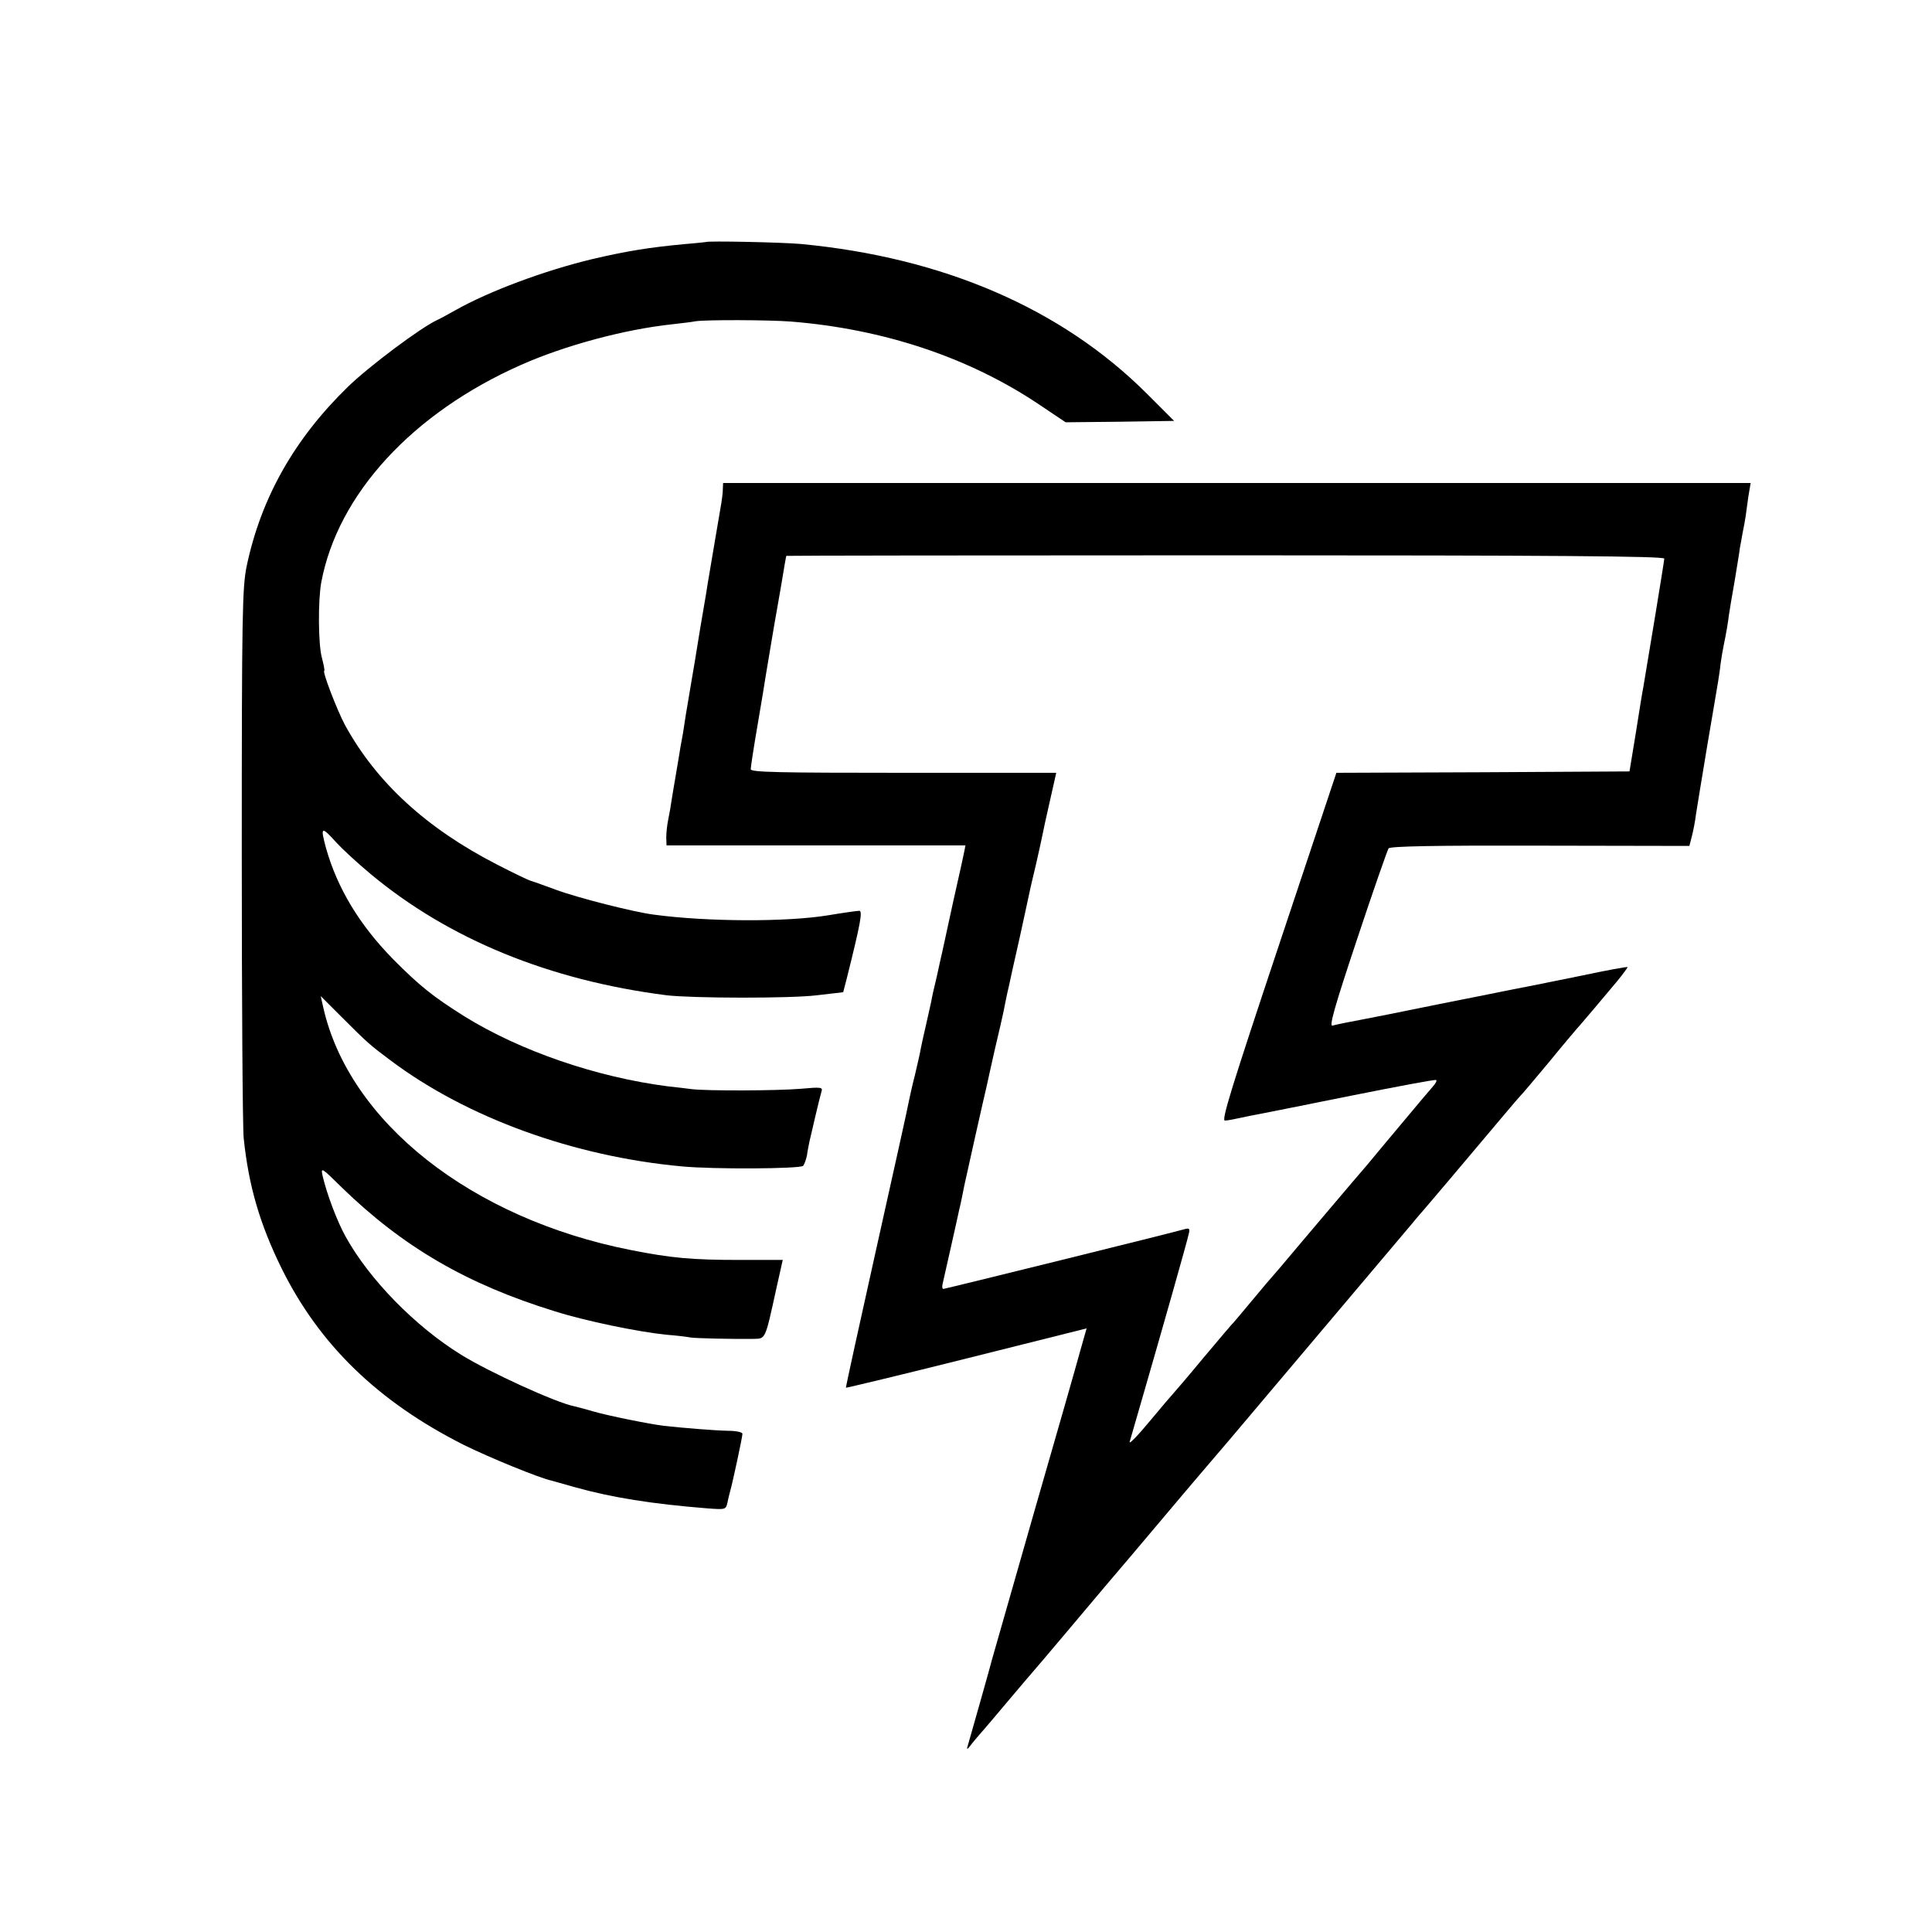 <?xml version="1.0" standalone="no"?>
<!DOCTYPE svg PUBLIC "-//W3C//DTD SVG 20010904//EN"
 "http://www.w3.org/TR/2001/REC-SVG-20010904/DTD/svg10.dtd">
<svg version="1.0" xmlns="http://www.w3.org/2000/svg"
 width="700pt" height="700pt" viewBox="0 0 700 700"
 preserveAspectRatio="xMidYMid meet">
<g transform="translate(0,700) scale(0.1,-0.1)"
fill="#000000" stroke="none">
<path d="M2557 6123 c-1 0 -33 -4 -72 -7 -130 -12 -212 -25 -340 -55 -171 -41
-373 -116 -495 -185 -25 -14 -54 -30 -65 -35 -58 -26 -248 -168 -325 -243
-194 -189 -314 -402 -366 -648 -16 -78 -18 -163 -18 -1045 0 -528 3 -991 7
-1029 18 -173 58 -310 137 -471 137 -277 349 -483 660 -640 91 -45 273 -120
320 -130 8 -2 47 -13 85 -24 133 -37 277 -60 477 -76 67 -5 68 -5 74 22 3 16
8 34 10 42 7 23 44 194 44 206 0 6 -23 11 -52 11 -49 1 -160 10 -233 18 -55 7
-199 36 -255 52 -30 9 -62 17 -70 19 -63 12 -307 123 -410 187 -165 102 -332
272 -418 428 -30 54 -67 151 -83 219 -7 33 -5 32 69 -41 222 -216 454 -351
772 -449 110 -35 304 -75 405 -85 39 -3 78 -8 87 -10 18 -3 151 -6 225 -5 48
1 44 -8 86 183 l23 103 -156 0 c-173 0 -249 7 -395 36 -577 114 -1021 464
-1114 880 l-9 40 76 -76 c94 -94 102 -101 177 -157 277 -208 664 -348 1055
-384 115 -11 429 -9 440 2 4 5 11 23 14 39 2 17 7 39 9 50 3 11 12 52 21 90 9
39 19 78 22 89 6 17 1 18 -77 11 -85 -7 -339 -8 -394 -1 -16 2 -55 7 -85 10
-258 33 -535 128 -738 254 -110 69 -161 109 -257 206 -122 124 -203 258 -244
404 -21 78 -17 80 38 19 20 -22 75 -73 123 -113 284 -237 649 -386 1073 -440
93 -11 449 -12 545 0 l95 11 13 50 c51 204 58 245 45 245 -7 0 -57 -7 -111
-16 -150 -25 -439 -24 -632 2 -73 9 -280 62 -355 90 -39 14 -79 29 -90 32 -11
3 -67 30 -125 60 -255 131 -436 297 -550 505 -28 52 -84 197 -75 197 2 0 -2
21 -9 48 -13 48 -14 207 -2 272 60 320 331 614 724 788 160 71 377 129 547
147 33 4 71 8 85 11 39 6 267 5 345 -1 338 -27 647 -131 899 -300 l97 -65 196
2 197 3 -100 100 c-308 307 -736 492 -1252 541 -65 6 -340 12 -345 7z"/>
<path d="M2619 5228 c0 -13 -3 -34 -5 -48 -5 -30 -43 -252 -50 -295 -2 -16 -9
-55 -14 -85 -9 -52 -16 -94 -25 -150 -2 -14 -11 -68 -20 -120 -21 -123 -23
-137 -30 -184 -4 -21 -8 -46 -10 -55 -1 -9 -6 -36 -10 -61 -4 -25 -9 -54 -11
-65 -2 -10 -6 -37 -10 -60 -3 -22 -9 -56 -13 -75 -4 -19 -7 -48 -7 -64 l1 -29
542 0 541 0 -4 -21 c-2 -11 -20 -93 -40 -181 -19 -88 -37 -171 -40 -184 -3
-12 -12 -53 -20 -90 -9 -36 -18 -77 -20 -90 -3 -12 -11 -51 -19 -85 -8 -33
-16 -72 -19 -86 -2 -14 -12 -56 -21 -95 -10 -38 -19 -81 -22 -95 -2 -14 -55
-252 -117 -530 -62 -278 -112 -506 -111 -508 1 -1 198 46 437 106 l435 109
-23 -81 c-12 -45 -88 -310 -169 -591 -80 -280 -148 -517 -150 -525 -4 -18 -84
-299 -90 -320 -3 -9 1 -8 10 4 8 11 25 31 37 45 13 14 59 69 103 121 44 52 82
97 85 100 3 3 66 77 140 165 74 88 175 208 225 266 49 58 110 130 135 160 25
30 72 85 105 124 33 39 83 97 111 130 60 71 599 709 658 779 22 27 46 54 51
60 9 10 130 153 284 336 30 36 57 67 60 70 4 3 51 59 106 125 54 66 104 125
110 131 13 15 87 102 136 161 21 26 37 48 36 49 -2 2 -83 -13 -167 -31 -30 -6
-216 -44 -245 -49 -11 -2 -132 -27 -270 -54 -137 -28 -263 -53 -280 -56 -48
-9 -89 -17 -107 -22 -13 -4 7 67 89 313 58 175 110 323 114 329 6 8 168 11
549 10 l541 -1 9 35 c5 19 12 55 15 80 4 25 22 137 41 250 19 113 37 216 39
230 2 14 7 43 9 65 3 22 8 51 11 65 10 48 16 85 19 110 2 14 11 70 21 125 9
55 18 109 19 120 2 11 7 36 10 55 4 19 9 46 11 60 2 14 6 46 10 73 l8 47
-1862 0 -1861 0 -1 -22z m3411 -252 c0 -9 -61 -379 -76 -466 -3 -14 -15 -88
-27 -165 l-23 -140 -531 -3 -531 -2 -210 -630 c-170 -510 -207 -630 -194 -630
9 0 35 5 57 10 22 5 54 11 70 14 17 3 165 33 330 66 165 33 303 59 308 57 4
-1 0 -11 -10 -22 -10 -11 -63 -74 -118 -140 -55 -66 -110 -131 -121 -145 -12
-14 -79 -92 -149 -175 -69 -82 -146 -172 -169 -200 -24 -27 -70 -81 -102 -120
-32 -38 -60 -72 -63 -75 -4 -3 -53 -61 -111 -130 -57 -69 -107 -127 -110 -130
-3 -3 -41 -47 -84 -99 -43 -52 -76 -86 -73 -75 3 10 24 82 46 159 73 252 163
569 168 594 5 19 2 22 -13 18 -36 -11 -870 -217 -876 -217 -4 0 -5 8 -3 17 2
10 16 70 30 133 14 63 28 124 30 135 3 11 7 31 10 45 3 14 7 34 9 45 2 11 21
92 40 180 20 88 38 169 41 180 2 11 16 72 30 135 15 63 29 124 31 135 2 11 6
31 9 45 3 14 7 34 10 45 2 11 20 92 40 180 19 88 37 169 39 180 3 11 11 49 20
85 8 36 18 79 21 95 3 17 16 76 29 133 l23 102 -553 0 c-453 0 -554 2 -554 13
0 7 11 80 25 161 14 82 27 160 29 175 9 53 36 217 40 236 2 11 9 52 16 92 12
73 18 107 19 109 1 1 716 2 1591 2 1194 0 1590 -3 1590 -12z"/>
</g>
</svg>